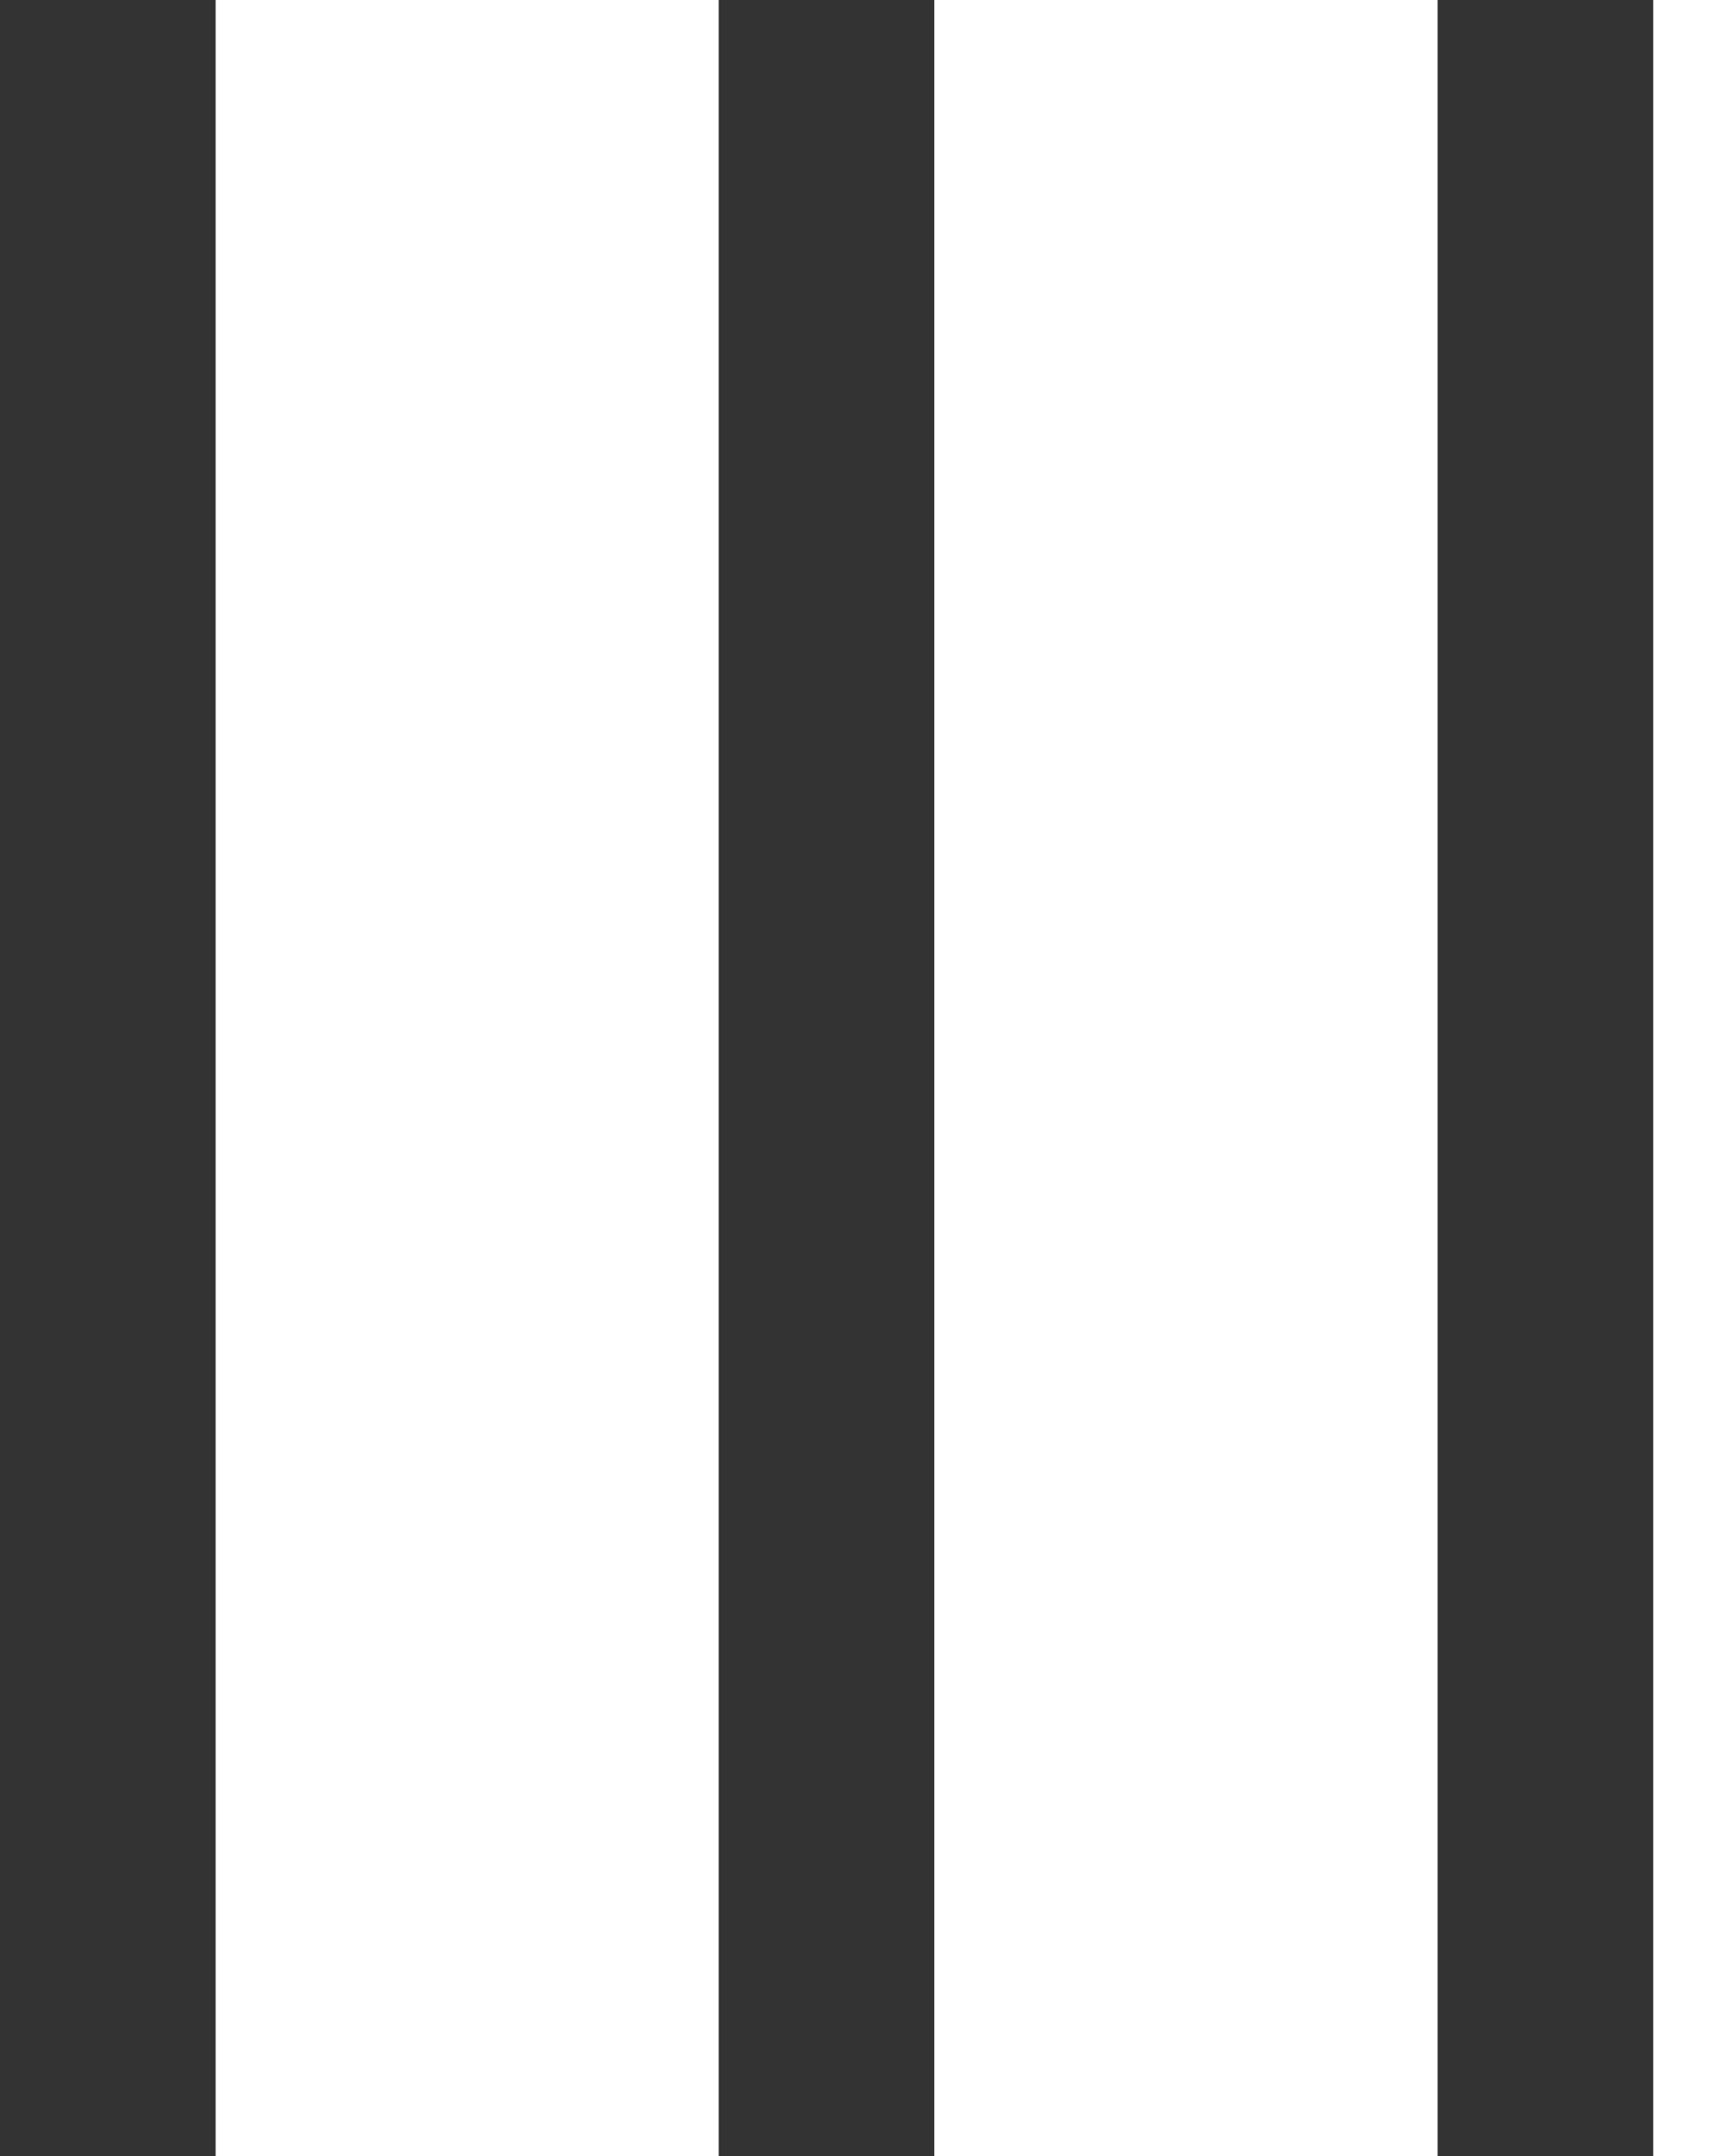 <?xml version="1.0" encoding="UTF-8"?> <svg xmlns="http://www.w3.org/2000/svg" width="8" height="10" viewBox="0 0 8 10" fill="none"> <g opacity="0.8"> <line x1="7.167" y1="10" x2="7.167" y2="2.18556e-08" stroke="black"></line> <line x1="3.833" y1="10" x2="3.833" y2="2.18556e-08" stroke="black"></line> <line x1="0.5" y1="10" x2="0.5" y2="2.18556e-08" stroke="black"></line> </g> </svg> 